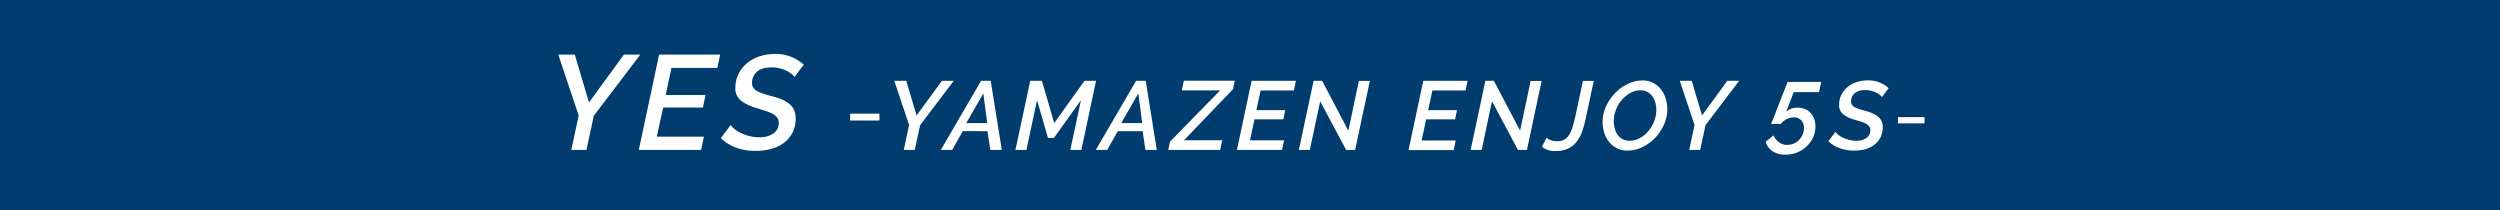 <svg xmlns="http://www.w3.org/2000/svg" viewBox="0 0 880 74"><defs><style>.cls-1{fill:#003c6e;}.cls-2{fill:#fff;}</style></defs><g id="レイヤー_2" data-name="レイヤー 2"><g id="txt"><rect class="cls-1" width="880" height="74"/><path class="cls-2" d="M203.7,40.68l-7.18-21.45h5.81l5,16.82,12.29-16.82h5.76L209,40.78l-2.55,12H201.1Z"/><path class="cls-2" d="M232,19.23H253.5l-1,4.68H236.34l-2,9.54h14l-.9,4.4h-14L231.19,48.1h16.59l-1,4.68H224.86Z"/><path class="cls-2" d="M266,53.11A19.64,19.64,0,0,1,259.2,52a14.93,14.93,0,0,1-5.46-3.37L257.19,44a5.71,5.71,0,0,0,1.3,1.37,11.12,11.12,0,0,0,2.22,1.39,16.42,16.42,0,0,0,2.93,1.09,13,13,0,0,0,3.47.45,8.55,8.55,0,0,0,5.2-1.35,4.42,4.42,0,0,0,1.8-3.75,2.86,2.86,0,0,0-.55-1.78,4.89,4.89,0,0,0-1.51-1.3,12.28,12.28,0,0,0-2.36-1l-3.1-1a16.63,16.63,0,0,1-5.74-2.67,5.46,5.46,0,0,1-2-4.51A11,11,0,0,1,260,25.94a11.81,11.81,0,0,1,3.05-3.78,13.53,13.53,0,0,1,4.44-2.37,17.84,17.84,0,0,1,5.37-.8,14.61,14.61,0,0,1,5.81,1.09,14.13,14.13,0,0,1,4.25,2.69l-3.3,4.35a3.86,3.86,0,0,0-1-1.11,11.6,11.6,0,0,0-1.8-1.11,11.27,11.27,0,0,0-2.34-.85,11,11,0,0,0-2.72-.33q-3.58,0-5.31,1.53a5.06,5.06,0,0,0-1.73,3.95,2.87,2.87,0,0,0,.43,1.61A3.67,3.67,0,0,0,266.4,32a11.45,11.45,0,0,0,2.11.92c.83.29,1.8.57,2.9.86A25.75,25.75,0,0,1,275,34.92a11.41,11.41,0,0,1,2.72,1.56,6.14,6.14,0,0,1,1.75,2.15,6.72,6.72,0,0,1,.61,3,10.73,10.73,0,0,1-1.16,5.15,10.38,10.38,0,0,1-3.11,3.59,13.27,13.27,0,0,1-4.5,2.08A20.72,20.72,0,0,1,266,53.11Z"/><path class="cls-2" d="M299.24,40h10.32v2.42H299.24Z"/><path class="cls-2" d="M320,44l-5.21-15.56H319l3.64,12.2,8.9-12.2h4.18L323.88,44.08,322,52.78h-3.88Z"/><path class="cls-2" d="M345.34,28.45h3.39l3.91,24.33h-4.05l-1-6.61H338.9l-3.74,6.61h-4Zm2.16,14.87-1.37-10.45-6,10.45Z"/><path class="cls-2" d="M362.65,28.45h4.11l4.32,14.87,10.65-14.87h4.08l-5.17,24.33h-3.88l3.74-17.51L371,48.53h-2.12l-3.84-13.26-3.73,17.51h-3.88Z"/><path class="cls-2" d="M399.9,28.45h3.39l3.91,24.33h-4l-1-6.61h-8.74l-3.74,6.61h-4Zm2.16,14.87-1.37-10.45-6,10.45Z"/><path class="cls-2" d="M411.86,49.83l17.61-18H416l.72-3.4h17.92l-.61,2.95-17.27,18h13.46l-.72,3.39H411.21Z"/><path class="cls-2" d="M440.57,28.45h15.6l-.72,3.4H443.73l-1.48,6.92H452.4L451.75,42H441.57L440,49.39h12l-.72,3.39H435.4Z"/><path class="cls-2" d="M462.39,28.45h3L474.62,46l3.7-17.51h3.87L477,52.78h-3.15l-9.15-17.13-3.64,17.13h-3.87Z"/><path class="cls-2" d="M501,28.45h15.59l-.72,3.4H504.19l-1.47,6.92h10.14L512.21,42H502l-1.58,7.44h12l-.72,3.39h-15.9Z"/><path class="cls-2" d="M522.85,28.45h3L535.08,46l3.7-17.51h3.87l-5.17,24.29h-3.15l-9.15-17.13-3.63,17.13h-3.88Z"/><path class="cls-2" d="M547.47,53.16a7,7,0,0,1-4.69-1.51l1.57-3.15a4.87,4.87,0,0,0,1.44.8,6.34,6.34,0,0,0,2.4.4,4.93,4.93,0,0,0,2.47-.57,4.84,4.84,0,0,0,1.69-1.68,11,11,0,0,0,1.2-2.77c.33-1.11.66-2.39,1-3.86l2.64-12.33H561l-2.63,12.33a50.57,50.57,0,0,1-1.32,5.06,13.14,13.14,0,0,1-2,3.89,8.45,8.45,0,0,1-3,2.5A10.46,10.46,0,0,1,547.47,53.16Z"/><path class="cls-2" d="M572.88,53a8.1,8.1,0,0,1-3.76-.84,8.6,8.6,0,0,1-2.74-2.22,10,10,0,0,1-1.69-3.21,12.32,12.32,0,0,1-.58-3.8,13,13,0,0,1,1.18-5.4,16.7,16.7,0,0,1,3.13-4.67,15.27,15.27,0,0,1,4.49-3.29,11.83,11.83,0,0,1,5.28-1.24,8,8,0,0,1,3.75.86,8.3,8.3,0,0,1,2.72,2.26,10.16,10.16,0,0,1,1.67,3.24,13,13,0,0,1,.56,3.78,13.22,13.22,0,0,1-1.16,5.37,16.38,16.38,0,0,1-3.11,4.66,15.34,15.34,0,0,1-4.47,3.27A11.94,11.94,0,0,1,572.88,53Zm.75-3.46a7.33,7.33,0,0,0,3.7-1,10.44,10.44,0,0,0,3-2.54,12.16,12.16,0,0,0,2-3.48,10.93,10.93,0,0,0,.7-3.8,9.67,9.67,0,0,0-.36-2.64,6.77,6.77,0,0,0-1.06-2.21,5.45,5.45,0,0,0-1.73-1.51,5,5,0,0,0-2.4-.56,7.33,7.33,0,0,0-3.72,1,10.81,10.81,0,0,0-3,2.52,11.7,11.7,0,0,0-2,3.48,11.1,11.1,0,0,0-.71,3.82,9.6,9.6,0,0,0,.37,2.66,6.93,6.93,0,0,0,1,2.19,4.93,4.93,0,0,0,4.18,2.07Z"/><path class="cls-2" d="M596.48,44l-5.2-15.56h4.21l3.63,12.2L608,28.45h4.18L600.32,44.08l-1.85,8.7H594.6Z"/><path class="cls-2" d="M628.36,54.45a7.71,7.71,0,0,1-4.42-1.23,5.82,5.82,0,0,1-2.42-3.33l2.78-2.24a5.38,5.38,0,0,0,1.89,2.42,4.84,4.84,0,0,0,2.92.93,5.71,5.71,0,0,0,2.24-.45,5.56,5.56,0,0,0,1.87-1.24,6.4,6.4,0,0,0,1.29-1.89,5.84,5.84,0,0,0,.48-2.37,3.81,3.81,0,0,0-1-2.74,3.32,3.32,0,0,0-2.56-1,5.63,5.63,0,0,0-2.46.59,5.88,5.88,0,0,0-2.1,1.73h-3.46c.15-.33.38-.9.7-1.69s.68-1.71,1.08-2.75.83-2.12,1.27-3.26.85-2.2,1.25-3.19l1-2.54c.29-.72.48-1.17.57-1.36h11.79l-.78,3.6h-8.91l-2.63,6.91a5,5,0,0,1,1.67-1.07,6.18,6.18,0,0,1,2.25-.39,7,7,0,0,1,2.62.48,5.76,5.76,0,0,1,2,1.34,6.19,6.19,0,0,1,1.28,2.07,7.23,7.23,0,0,1,.46,2.63,9.38,9.38,0,0,1-.87,4.05,10.28,10.28,0,0,1-2.35,3.18,10.72,10.72,0,0,1-3.42,2.11A11.44,11.44,0,0,1,628.36,54.45Z"/><path class="cls-2" d="M652.54,53a14.37,14.37,0,0,1-4.95-.84,10.85,10.85,0,0,1-4-2.45l2.5-3.29a4.4,4.4,0,0,0,.94,1,9.08,9.08,0,0,0,1.61,1,13.17,13.17,0,0,0,2.13.79,9.77,9.77,0,0,0,2.52.32,6.16,6.16,0,0,0,3.77-1,3.23,3.23,0,0,0,1.3-2.72,2,2,0,0,0-.4-1.28,3.54,3.54,0,0,0-1.09-.95,8.46,8.46,0,0,0-1.72-.73L653,42.19a11.79,11.79,0,0,1-4.16-1.93A4,4,0,0,1,647.37,37a7.93,7.93,0,0,1,.82-3.67,8.41,8.41,0,0,1,2.21-2.74,9.39,9.39,0,0,1,3.22-1.71,12.72,12.72,0,0,1,3.89-.59,10.58,10.58,0,0,1,7.3,2.74l-2.4,3.16a2.78,2.78,0,0,0-.76-.81,7.23,7.23,0,0,0-1.3-.8,8.23,8.23,0,0,0-3.67-.86,5.67,5.67,0,0,0-3.85,1.11,3.68,3.68,0,0,0-1.25,2.86,2.08,2.08,0,0,0,.31,1.17,2.61,2.61,0,0,0,.92.84,8.6,8.6,0,0,0,1.53.67c.6.2,1.31.41,2.11.61a19.48,19.48,0,0,1,2.58.86A8.41,8.41,0,0,1,661,41a4.44,4.44,0,0,1,1.27,1.56,4.84,4.84,0,0,1,.45,2.18,7.84,7.84,0,0,1-.84,3.73,7.49,7.49,0,0,1-2.27,2.6,9.52,9.52,0,0,1-3.25,1.51A15,15,0,0,1,652.54,53Z"/><path class="cls-2" d="M668.07,41.23h9.36v2.19h-9.36Z"/></g></g></svg>